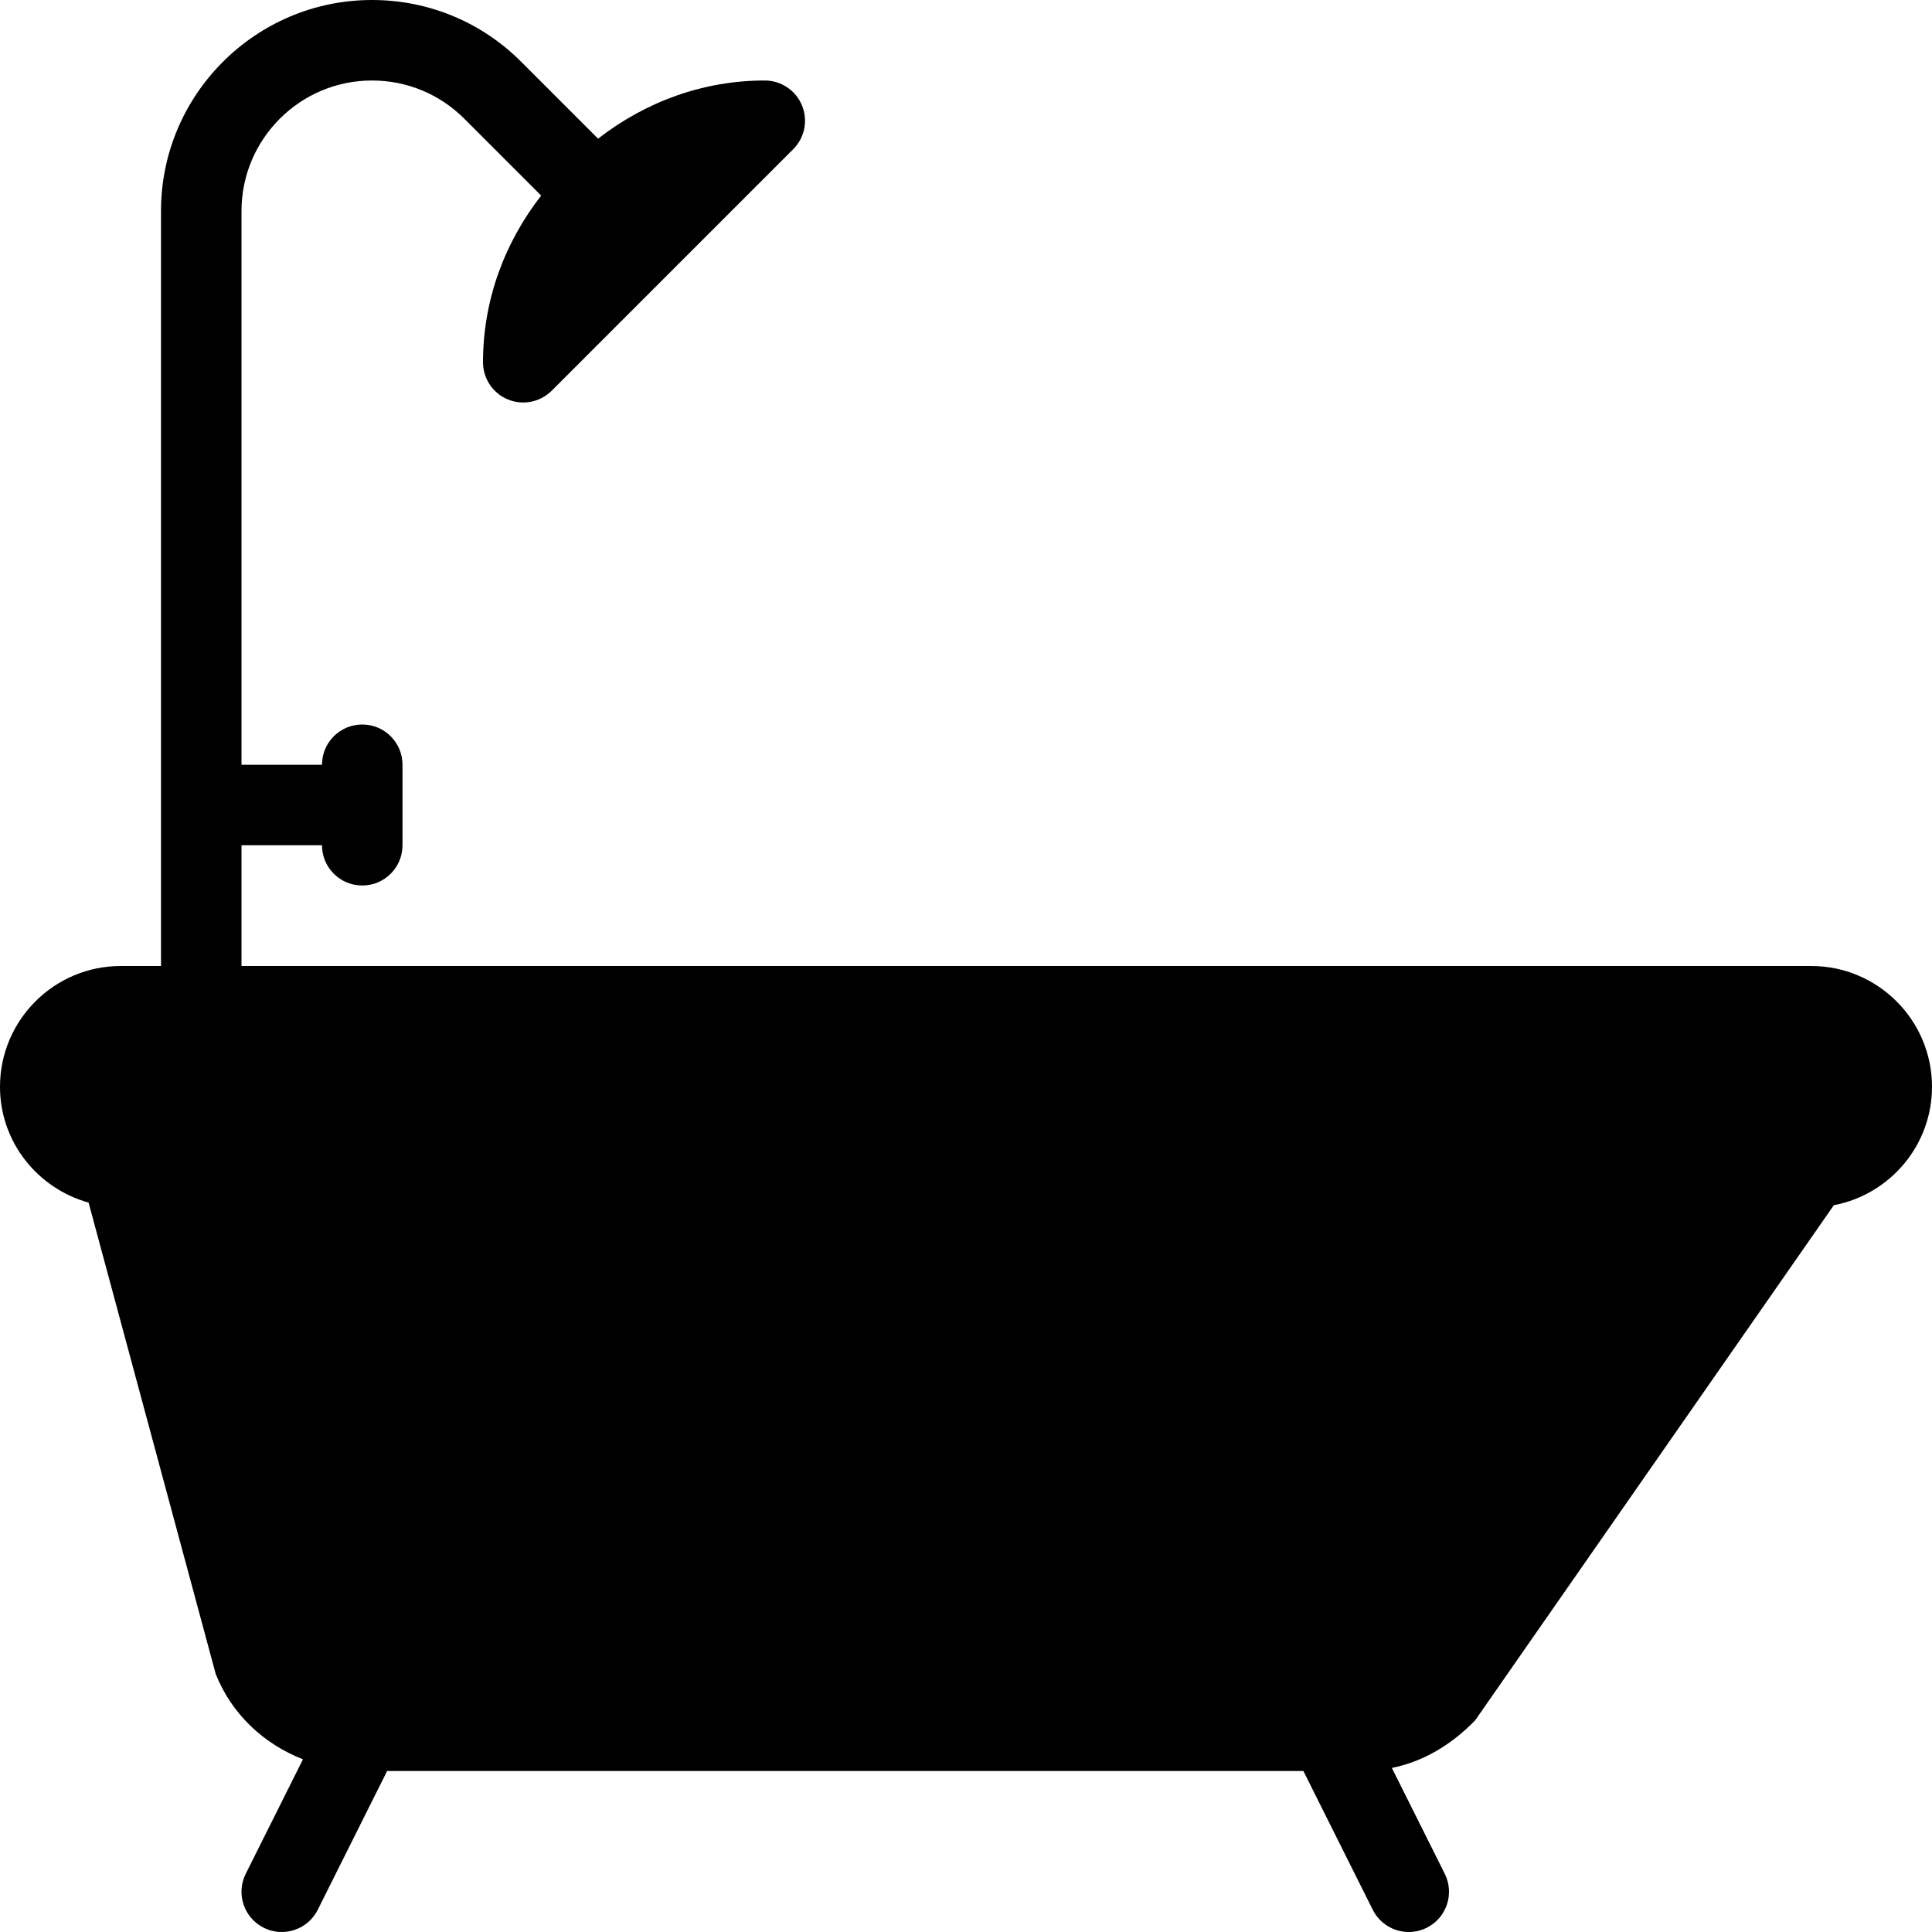 <?xml version="1.0" encoding="iso-8859-1"?>
<!-- Generator: Adobe Illustrator 19.0.0, SVG Export Plug-In . SVG Version: 6.00 Build 0)  -->
<svg version="1.1" id="Capa_1" xmlns="http://www.w3.org/2000/svg" xmlns:xlink="http://www.w3.org/1999/xlink" x="0px" y="0px"
	 viewBox="0 0 512 512" style="enable-background:new 0 0 512 512;" xml:space="preserve">
<g>
	<g>
		<path d="M480,256H64v-32h21.333c0,5.896,4.771,10.667,10.667,10.667s10.667-4.771,10.667-10.667v-21.333
			c0-5.896-4.771-10.667-10.667-10.667s-10.667,4.771-10.667,10.667H64V55.917c0-19.073,15.51-34.583,34.583-34.583
			c9.24,0,17.927,3.594,24.458,10.125l20.372,20.372C133.596,64.464,128,79.732,128,96c0,4.313,2.594,8.208,6.583,9.854
			c1.323,0.552,2.708,0.813,4.083,0.813c2.771,0,5.5-1.083,7.542-3.125l64-64c3.052-3.052,3.969-7.635,2.313-11.625
			c-1.646-3.99-5.542-6.583-9.854-6.583c-16.268,0-31.536,5.596-44.169,15.414l-20.372-20.372C127.563,5.813,113.521,0,98.583,0
			C67.75,0,42.667,25.083,42.667,55.917V256H32c-17.646,0-32,14.354-32,32c0,14.676,9.984,26.943,23.477,30.702l33.701,124.954
			c4.293,10.736,12.829,18.559,23.112,22.578l-15.164,30.328c-2.635,5.271-0.5,11.677,4.771,14.313
			c1.531,0.76,3.156,1.125,4.76,1.125c3.917,0,7.677-2.156,9.552-5.896l18.385-36.771h242.813l18.385,36.771
			c1.875,3.74,5.635,5.896,9.552,5.896c1.604,0,3.229-0.365,4.76-1.125c5.271-2.635,7.406-9.042,4.771-14.313l-14.017-28.034
			c7.913-1.621,15.365-5.728,22.059-12.602l95.07-136.533C500.775,316.578,512,303.595,512,288C512,270.354,497.646,256,480,256z"/>
	</g>
</g>
<g>
</g>
<g>
</g>
<g>
</g>
<g>
</g>
<g>
</g>
<g>
</g>
<g>
</g>
<g>
</g>
<g>
</g>
<g>
</g>
<g>
</g>
<g>
</g>
<g>
</g>
<g>
</g>
<g>
</g>
</svg>
